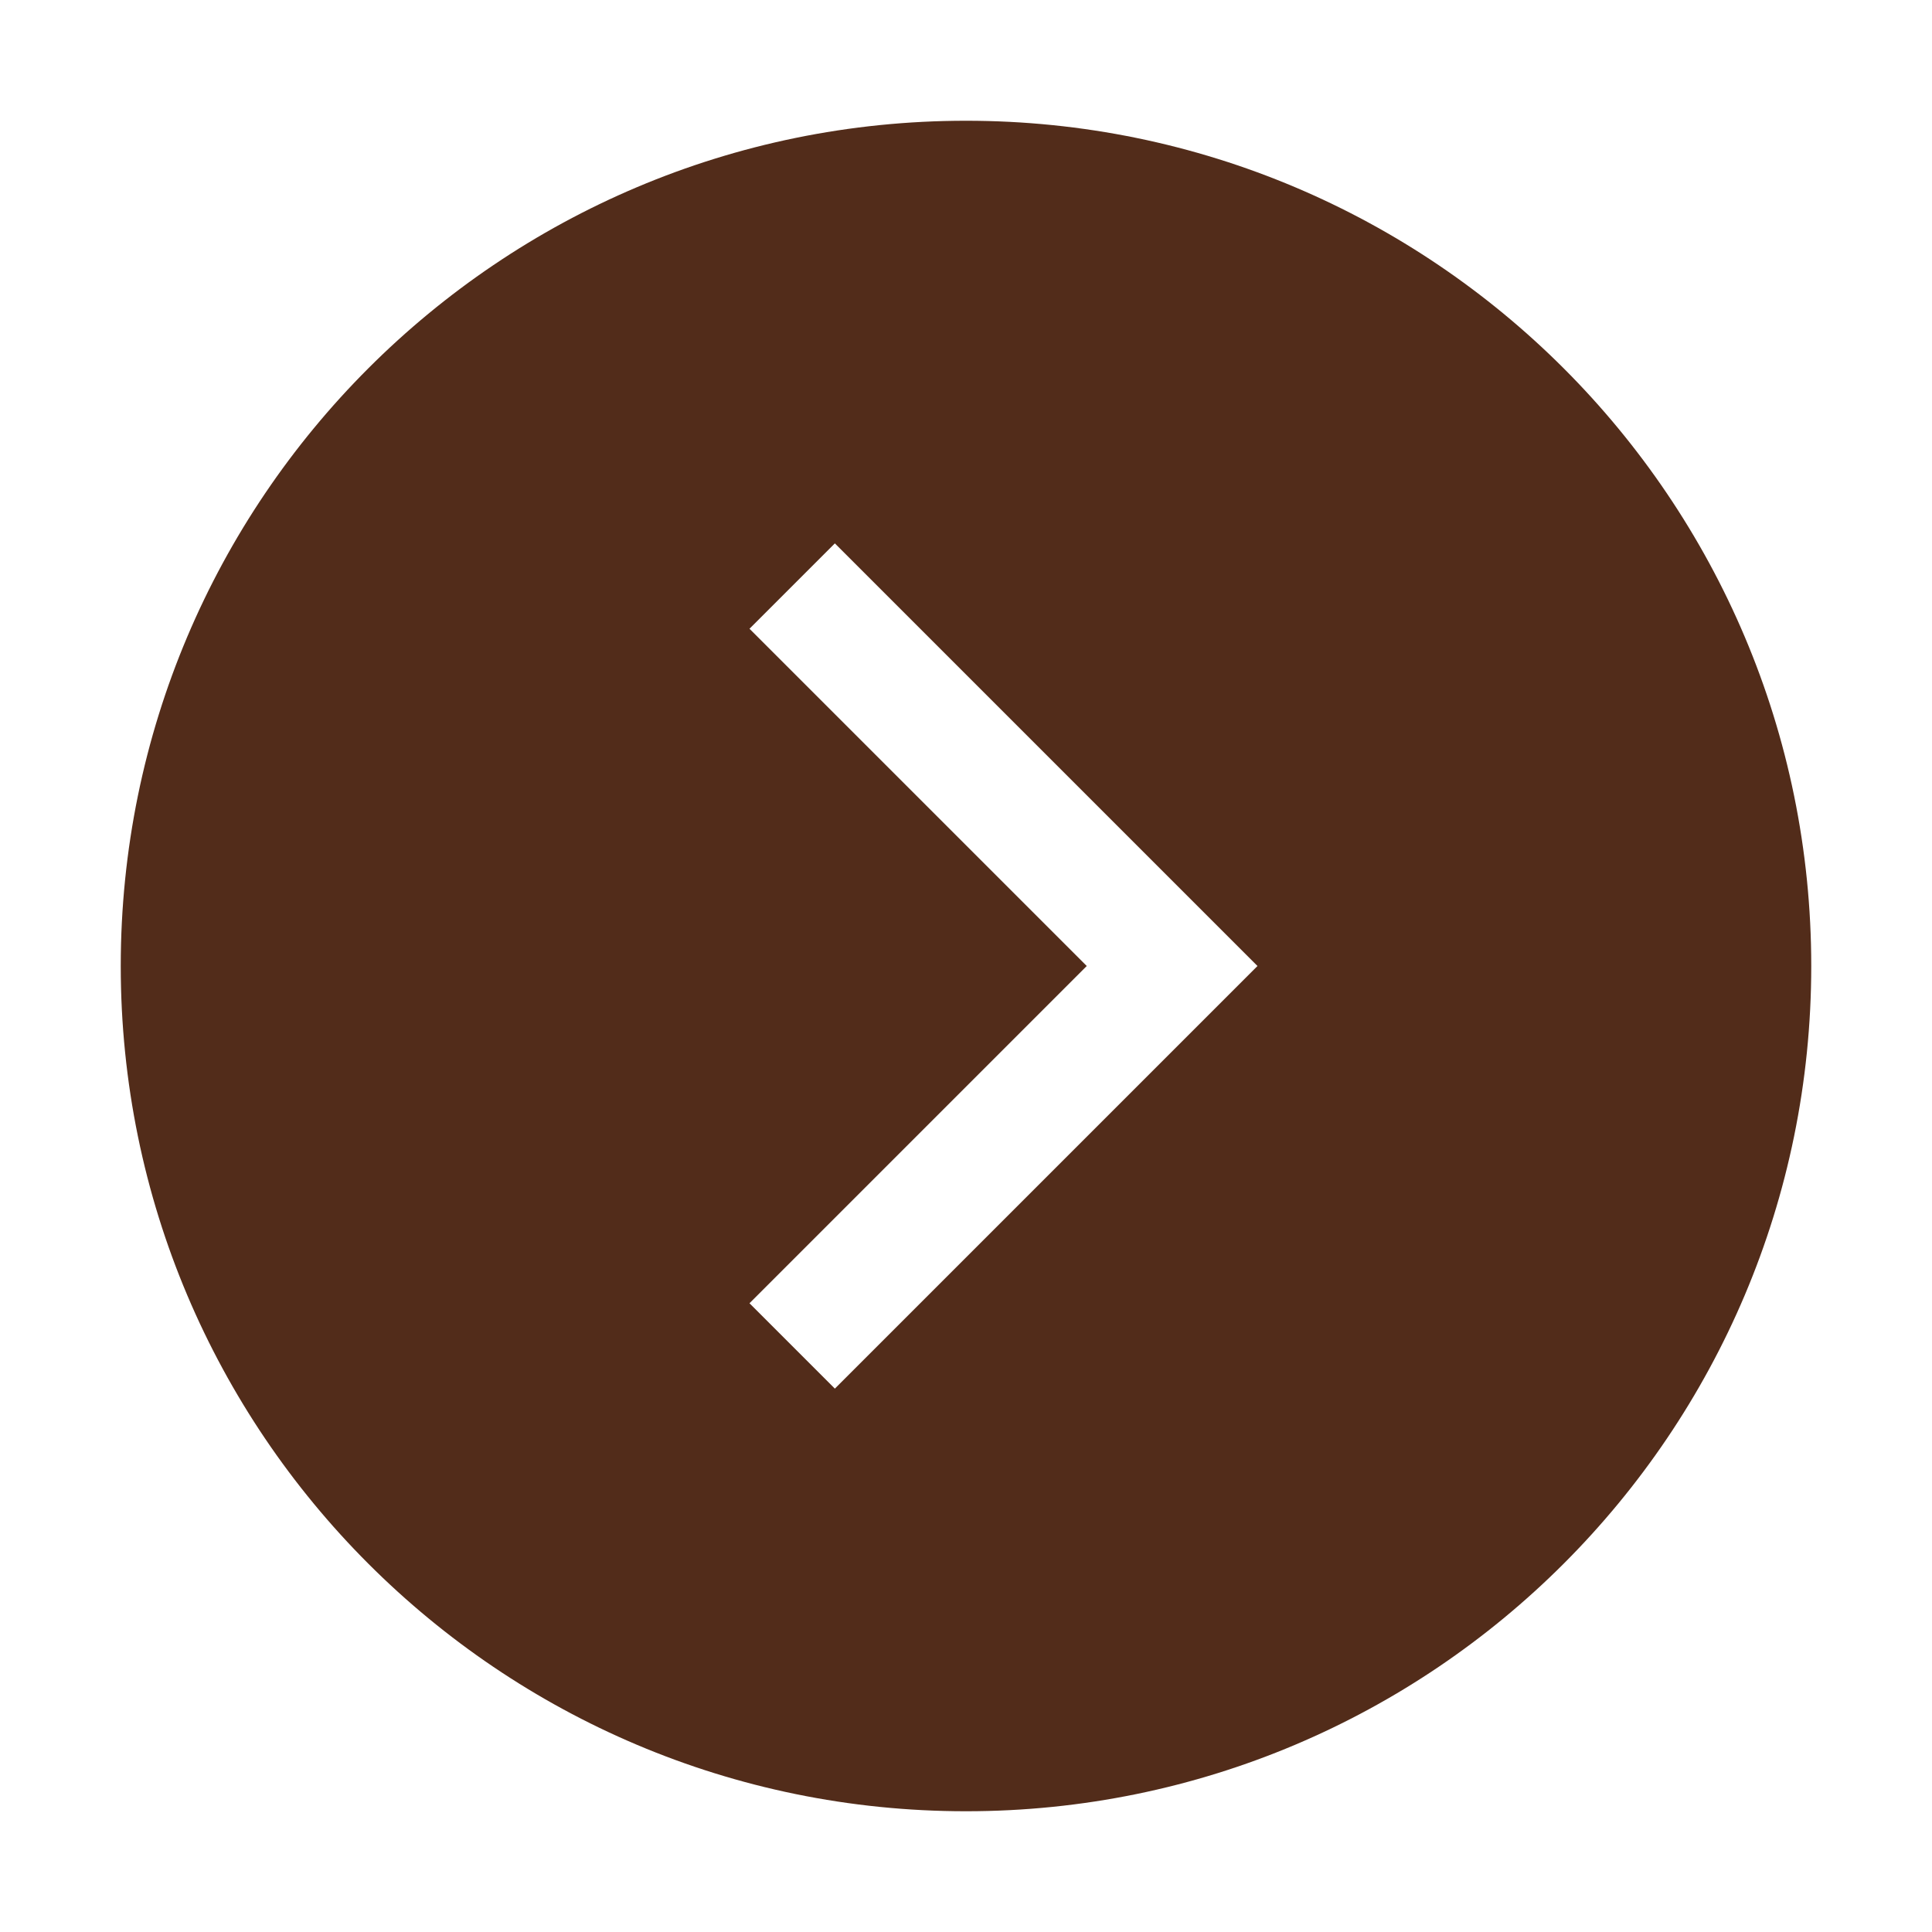 <svg xmlns="http://www.w3.org/2000/svg" width="16" height="16" viewBox="0 0 16 16" fill="none">
<path fill-rule="evenodd" clip-rule="evenodd" d="M1 8C1 11.866 4.134 15 8 15C11.866 15 15 11.866 15 8C15 4.134 11.866 1 8 1C4.134 1 1 4.134 1 8ZM9 8L6.207 5.207L6.914 4.5L10.414 8L6.914 11.5L6.207 10.793L9 8Z" fill="#522C1A"/>
</svg>
